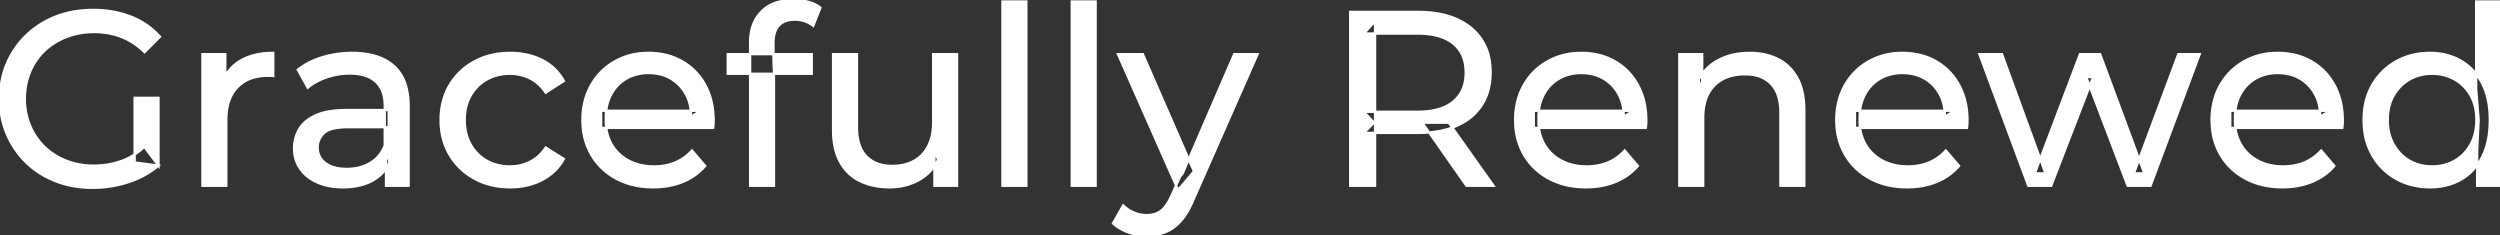 <svg width="1006.501" height="94.8" viewBox="0 0 1006.501 94.8" xmlns="http://www.w3.org/2000/svg"><rect x="0" y="0" width="1006.501" height="94.8" fill="#333333" stroke="none"/><g id="svgGroup" stroke-linecap="round" fill-rule="evenodd" font-size="9pt" stroke="#ffffff" stroke-width="0.25mm" fill="#ffffff" style="stroke:#ffffff;stroke-width:0.25mm;fill:#ffffff"><path d="M 825.801 74.8 L 816.601 74.8 L 796.901 21.8 L 806.001 21.8 L 823.501 69.8 L 819.201 69.8 L 837.401 21.8 L 845.501 21.8 L 863.301 69.8 L 859.101 69.8 L 877.001 21.8 L 885.601 21.8 L 865.801 74.8 L 856.601 74.8 L 839.901 31 L 842.701 31 L 825.801 74.8 Z M 63.801 66.7 L 54.201 65.4 L 54.201 39.4 L 63.801 39.4 L 63.801 66.7 L 58.101 59.1 A 30.692 30.692 0 0 1 56.14 60.781 A 25.548 25.548 0 0 1 48.551 64.95 Q 43.401 66.7 37.801 66.7 A 34.562 34.562 0 0 1 35.582 66.63 A 29.331 29.331 0 0 1 26.701 64.7 Q 21.601 62.7 17.851 59.05 Q 14.101 55.4 12.051 50.45 A 26.264 26.264 0 0 1 11.406 48.726 A 27.974 27.974 0 0 1 10.001 39.8 A 31.85 31.85 0 0 1 10.041 38.186 A 27.309 27.309 0 0 1 12.051 29.05 Q 14.101 24.1 17.851 20.5 A 25.38 25.38 0 0 1 19.088 19.388 A 26.949 26.949 0 0 1 26.751 14.9 A 28.408 28.408 0 0 1 29.757 13.922 A 31.657 31.657 0 0 1 37.901 12.9 Q 43.801 12.9 48.851 14.85 A 25.335 25.335 0 0 1 52.607 16.673 A 29.42 29.42 0 0 1 58.201 21 L 64.401 14.8 Q 59.601 9.4 52.701 6.7 A 37.634 37.634 0 0 0 47.096 5.003 A 44.386 44.386 0 0 0 37.501 4 A 47.353 47.353 0 0 0 32.999 4.21 A 38.97 38.97 0 0 0 22.501 6.65 Q 15.701 9.3 10.651 14.15 Q 5.601 19 2.801 25.5 A 33.027 33.027 0 0 0 1.15 30.34 A 37.816 37.816 0 0 0 0.001 39.8 A 41.385 41.385 0 0 0 0.116 42.915 A 34.657 34.657 0 0 0 2.801 54.1 Q 5.601 60.6 10.601 65.45 Q 15.601 70.3 22.401 72.95 A 37.281 37.281 0 0 0 27.683 74.565 A 43.291 43.291 0 0 0 37.301 75.6 Q 44.701 75.6 51.651 73.35 A 40.524 40.524 0 0 0 52.938 72.909 A 35.119 35.119 0 0 0 63.801 66.7 Z M 287.101 51.5 L 242.001 51.5 L 242.001 44.6 L 282.101 44.6 L 278.201 47 Q 278.301 41.9 276.101 37.9 Q 273.901 33.9 270.051 31.65 A 16.407 16.407 0 0 0 263.87 29.578 A 20.958 20.958 0 0 0 261.101 29.4 A 18.951 18.951 0 0 0 255.858 30.102 A 16.245 16.245 0 0 0 252.201 31.65 Q 248.301 33.9 246.101 37.95 Q 243.901 42 243.901 47.2 L 243.901 48.8 A 19.574 19.574 0 0 0 244.708 54.508 A 17.088 17.088 0 0 0 246.351 58.25 Q 248.801 62.4 253.201 64.7 Q 257.601 67 263.301 67 A 23.904 23.904 0 0 0 268.517 66.451 A 20.04 20.04 0 0 0 271.851 65.4 Q 275.701 63.8 278.601 60.6 L 283.901 66.8 Q 280.301 71 274.951 73.2 A 29.254 29.254 0 0 1 267.003 75.185 A 36.365 36.365 0 0 1 263.001 75.4 Q 254.501 75.4 248.051 71.9 Q 241.601 68.4 238.051 62.3 A 26.235 26.235 0 0 1 234.671 51.678 A 32.734 32.734 0 0 1 234.501 48.3 A 30.8 30.8 0 0 1 235.474 40.414 A 25.671 25.671 0 0 1 237.951 34.3 Q 241.401 28.2 247.451 24.75 A 26.427 26.427 0 0 1 258.763 21.384 A 31.98 31.98 0 0 1 261.101 21.3 A 29.623 29.623 0 0 1 268.668 22.232 A 24.537 24.537 0 0 1 274.701 24.7 Q 280.601 28.1 283.951 34.25 A 27.193 27.193 0 0 1 286.905 43.205 A 35.51 35.51 0 0 1 287.301 48.6 Q 287.301 49.013 287.277 49.52 A 30.412 30.412 0 0 1 287.251 50 A 20.408 20.408 0 0 1 287.169 50.961 A 16.896 16.896 0 0 1 287.101 51.5 Z M 662.601 51.5 L 617.501 51.5 L 617.501 44.6 L 657.601 44.6 L 653.701 47 Q 653.801 41.9 651.601 37.9 Q 649.401 33.9 645.551 31.65 A 16.407 16.407 0 0 0 639.37 29.578 A 20.958 20.958 0 0 0 636.601 29.4 A 18.951 18.951 0 0 0 631.358 30.102 A 16.245 16.245 0 0 0 627.701 31.65 Q 623.801 33.9 621.601 37.95 Q 619.401 42 619.401 47.2 L 619.401 48.8 A 19.574 19.574 0 0 0 620.208 54.508 A 17.088 17.088 0 0 0 621.851 58.25 Q 624.301 62.4 628.701 64.7 Q 633.101 67 638.801 67 A 23.904 23.904 0 0 0 644.017 66.451 A 20.04 20.04 0 0 0 647.351 65.4 Q 651.201 63.8 654.101 60.6 L 659.401 66.8 Q 655.801 71 650.451 73.2 A 29.254 29.254 0 0 1 642.503 75.185 A 36.365 36.365 0 0 1 638.501 75.4 Q 630.001 75.4 623.551 71.9 Q 617.101 68.4 613.551 62.3 A 26.235 26.235 0 0 1 610.171 51.678 A 32.734 32.734 0 0 1 610.001 48.3 A 30.8 30.8 0 0 1 610.974 40.414 A 25.671 25.671 0 0 1 613.451 34.3 Q 616.901 28.2 622.951 24.75 A 26.427 26.427 0 0 1 634.263 21.384 A 31.98 31.98 0 0 1 636.601 21.3 A 29.623 29.623 0 0 1 644.168 22.232 A 24.537 24.537 0 0 1 650.201 24.7 Q 656.101 28.1 659.451 34.25 A 27.193 27.193 0 0 1 662.405 43.205 A 35.51 35.51 0 0 1 662.801 48.6 Q 662.801 49.013 662.777 49.52 A 30.412 30.412 0 0 1 662.751 50 A 20.408 20.408 0 0 1 662.669 50.961 A 16.896 16.896 0 0 1 662.601 51.5 Z M 791.901 51.5 L 746.801 51.5 L 746.801 44.6 L 786.901 44.6 L 783.001 47 Q 783.101 41.9 780.901 37.9 Q 778.701 33.9 774.851 31.65 A 16.407 16.407 0 0 0 768.67 29.578 A 20.958 20.958 0 0 0 765.901 29.4 A 18.951 18.951 0 0 0 760.658 30.102 A 16.245 16.245 0 0 0 757.001 31.65 Q 753.101 33.9 750.901 37.95 Q 748.701 42 748.701 47.2 L 748.701 48.8 A 19.574 19.574 0 0 0 749.508 54.508 A 17.088 17.088 0 0 0 751.151 58.25 Q 753.601 62.4 758.001 64.7 Q 762.401 67 768.101 67 A 23.904 23.904 0 0 0 773.317 66.451 A 20.04 20.04 0 0 0 776.651 65.4 Q 780.501 63.8 783.401 60.6 L 788.701 66.8 Q 785.101 71 779.751 73.2 A 29.254 29.254 0 0 1 771.803 75.185 A 36.365 36.365 0 0 1 767.801 75.4 Q 759.301 75.4 752.851 71.9 Q 746.401 68.4 742.851 62.3 A 26.235 26.235 0 0 1 739.471 51.678 A 32.734 32.734 0 0 1 739.301 48.3 A 30.8 30.8 0 0 1 740.274 40.414 A 25.671 25.671 0 0 1 742.751 34.3 Q 746.201 28.2 752.251 24.75 A 26.427 26.427 0 0 1 763.563 21.384 A 31.98 31.98 0 0 1 765.901 21.3 A 29.623 29.623 0 0 1 773.468 22.232 A 24.537 24.537 0 0 1 779.501 24.7 Q 785.401 28.1 788.751 34.25 A 27.193 27.193 0 0 1 791.705 43.205 A 35.51 35.51 0 0 1 792.101 48.6 Q 792.101 49.013 792.077 49.52 A 30.412 30.412 0 0 1 792.051 50 A 20.408 20.408 0 0 1 791.969 50.961 A 16.896 16.896 0 0 1 791.901 51.5 Z M 943.001 51.5 L 897.901 51.5 L 897.901 44.6 L 938.001 44.6 L 934.101 47 Q 934.201 41.9 932.001 37.9 Q 929.801 33.9 925.951 31.65 A 16.407 16.407 0 0 0 919.77 29.578 A 20.958 20.958 0 0 0 917.001 29.4 A 18.951 18.951 0 0 0 911.758 30.102 A 16.245 16.245 0 0 0 908.101 31.65 Q 904.201 33.9 902.001 37.95 Q 899.801 42 899.801 47.2 L 899.801 48.8 A 19.574 19.574 0 0 0 900.608 54.508 A 17.088 17.088 0 0 0 902.251 58.25 Q 904.701 62.4 909.101 64.7 Q 913.501 67 919.201 67 A 23.904 23.904 0 0 0 924.417 66.451 A 20.04 20.04 0 0 0 927.751 65.4 Q 931.601 63.8 934.501 60.6 L 939.801 66.8 Q 936.201 71 930.851 73.2 A 29.254 29.254 0 0 1 922.903 75.185 A 36.365 36.365 0 0 1 918.901 75.4 Q 910.401 75.4 903.951 71.9 Q 897.501 68.4 893.951 62.3 A 26.235 26.235 0 0 1 890.571 51.678 A 32.734 32.734 0 0 1 890.401 48.3 A 30.8 30.8 0 0 1 891.374 40.414 A 25.671 25.671 0 0 1 893.851 34.3 Q 897.301 28.2 903.351 24.75 A 26.427 26.427 0 0 1 914.663 21.384 A 31.98 31.98 0 0 1 917.001 21.3 A 29.623 29.623 0 0 1 924.568 22.232 A 24.537 24.537 0 0 1 930.601 24.7 Q 936.501 28.1 939.851 34.25 A 27.193 27.193 0 0 1 942.805 43.205 A 35.51 35.51 0 0 1 943.201 48.6 Q 943.201 49.013 943.177 49.52 A 30.412 30.412 0 0 1 943.151 50 A 20.408 20.408 0 0 1 943.069 50.961 A 16.896 16.896 0 0 1 943.001 51.5 Z M 685.701 74.8 L 676.101 74.8 L 676.101 21.8 L 685.301 21.8 L 685.301 36.1 L 683.801 32.3 A 18.37 18.37 0 0 1 691.632 24.291 A 22.304 22.304 0 0 1 691.801 24.2 A 24.103 24.103 0 0 1 699.638 21.647 A 31.596 31.596 0 0 1 704.401 21.3 A 28.681 28.681 0 0 1 710.424 21.906 A 22.401 22.401 0 0 1 715.851 23.8 Q 720.801 26.3 723.601 31.4 Q 726.005 35.78 726.345 42.153 A 40.392 40.392 0 0 1 726.401 44.3 L 726.401 74.8 L 716.801 74.8 L 716.801 45.4 A 25.194 25.194 0 0 0 716.443 41.01 Q 716.022 38.63 715.101 36.755 A 11.609 11.609 0 0 0 713.051 33.8 A 12.249 12.249 0 0 0 706.997 30.405 Q 704.946 29.9 702.501 29.9 A 21.974 21.974 0 0 0 698.005 30.34 A 16.755 16.755 0 0 0 693.601 31.9 Q 689.801 33.9 687.751 37.8 A 16.742 16.742 0 0 0 686.246 42.024 Q 685.701 44.51 685.701 47.5 L 685.701 74.8 Z M 335.401 52.3 L 335.401 21.8 L 345.001 21.8 L 345.001 51.2 A 25.835 25.835 0 0 0 345.349 55.591 Q 345.757 57.953 346.643 59.817 A 11.588 11.588 0 0 0 348.751 62.9 A 12.249 12.249 0 0 0 354.804 66.296 Q 356.855 66.8 359.301 66.8 Q 364.301 66.8 368.001 64.75 Q 371.701 62.7 373.701 58.75 A 17.769 17.769 0 0 0 375.261 54.088 Q 375.659 52.037 375.697 49.689 A 30.758 30.758 0 0 0 375.701 49.2 L 375.701 21.8 L 385.301 21.8 L 385.301 74.8 L 376.201 74.8 L 376.201 60.5 L 377.701 64.3 Q 375.101 69.6 369.901 72.5 A 23.055 23.055 0 0 1 360.2 75.329 A 27.853 27.853 0 0 1 358.201 75.4 A 31.474 31.474 0 0 1 352.188 74.851 A 24.038 24.038 0 0 1 346.251 72.9 Q 341.101 70.4 338.251 65.25 Q 335.768 60.764 335.448 54.267 A 39.987 39.987 0 0 1 335.401 52.3 Z M 227.001 32.6 L 219.701 37.3 A 17.886 17.886 0 0 0 216.614 33.735 A 15.039 15.039 0 0 0 213.351 31.55 Q 209.601 29.7 205.301 29.7 A 20.162 20.162 0 0 0 199.799 30.428 A 17.399 17.399 0 0 0 196.001 32 Q 191.901 34.3 189.501 38.45 Q 187.101 42.6 187.101 48.3 A 22.793 22.793 0 0 0 187.628 53.314 A 17.555 17.555 0 0 0 189.501 58.2 Q 191.901 62.4 196.001 64.7 A 18.095 18.095 0 0 0 203.384 66.919 A 22.206 22.206 0 0 0 205.301 67 Q 209.601 67 213.351 65.15 A 15.612 15.612 0 0 0 218.463 61.062 A 19.49 19.49 0 0 0 219.701 59.4 L 227.001 64 Q 223.901 69.5 218.251 72.45 A 26.025 26.025 0 0 1 209.01 75.204 A 32.463 32.463 0 0 1 205.401 75.4 Q 197.301 75.4 190.951 71.9 Q 184.601 68.4 181.001 62.3 Q 177.401 56.2 177.401 48.3 A 29.587 29.587 0 0 1 178.417 40.414 A 25.071 25.071 0 0 1 181.001 34.3 Q 184.601 28.2 190.951 24.75 Q 197.301 21.3 205.401 21.3 A 31.147 31.147 0 0 1 212.613 22.105 A 25.6 25.6 0 0 1 218.251 24.15 Q 223.901 27 227.001 32.6 Z M 553.601 74.8 L 543.601 74.8 L 543.601 4.8 L 570.901 4.8 A 46.328 46.328 0 0 1 579.474 5.545 Q 584.273 6.45 588.083 8.452 A 24.419 24.419 0 0 1 592.301 11.25 A 21.056 21.056 0 0 1 599.87 25.396 A 30.401 30.401 0 0 1 600.101 29.2 A 27.638 27.638 0 0 1 599.382 35.646 A 21.292 21.292 0 0 1 596.601 42.25 A 21.762 21.762 0 0 1 588.559 49.632 A 27.037 27.037 0 0 1 586.601 50.6 A 31.633 31.633 0 0 1 579.487 52.764 Q 576.277 53.362 572.615 53.474 A 55.998 55.998 0 0 1 570.901 53.5 L 549.101 53.5 L 553.601 48.9 L 553.601 74.8 Z M 448.101 89.9 L 452.201 82.7 A 14.556 14.556 0 0 0 456.007 85.336 A 13.722 13.722 0 0 0 456.601 85.6 Q 459.001 86.6 461.701 86.6 A 11.198 11.198 0 0 0 464.346 86.303 A 8.179 8.179 0 0 0 467.501 84.8 A 9.396 9.396 0 0 0 469.029 83.253 Q 470.36 81.588 471.58 78.896 A 34.732 34.732 0 0 0 471.801 78.4 L 475.101 71.1 L 476.101 69.9 L 496.901 21.8 L 506.301 21.8 L 480.601 80.1 A 42.669 42.669 0 0 1 478.798 83.963 Q 477.819 85.799 476.756 87.268 A 20.616 20.616 0 0 1 475.451 88.9 A 19.007 19.007 0 0 1 472.512 91.602 A 14.862 14.862 0 0 1 469.201 93.45 A 19.232 19.232 0 0 1 463.829 94.705 A 23.327 23.327 0 0 1 461.701 94.8 Q 457.901 94.8 454.301 93.55 A 18.023 18.023 0 0 1 449.642 91.159 A 16.455 16.455 0 0 1 448.101 89.9 Z M 311.601 74.8 L 302.001 74.8 L 302.001 17.1 A 21.645 21.645 0 0 1 302.634 11.719 A 15.355 15.355 0 0 1 306.551 4.65 Q 310.812 0.295 318.45 0.019 A 29.058 29.058 0 0 1 319.501 0 Q 322.601 0 325.451 0.75 A 14.375 14.375 0 0 1 328.239 1.787 A 11.617 11.617 0 0 1 330.301 3.1 L 327.401 10.4 Q 325.901 9.2 324.001 8.55 Q 322.101 7.9 320.001 7.9 A 11.971 11.971 0 0 0 317.473 8.15 Q 315.905 8.489 314.727 9.288 A 6.651 6.651 0 0 0 313.601 10.25 Q 311.401 12.6 311.401 17.2 L 311.401 24.3 L 311.601 28.7 L 311.601 74.8 Z M 164.501 74.8 L 155.401 74.8 L 155.401 63.6 L 154.901 61.5 L 154.901 42.4 A 16.79 16.79 0 0 0 154.482 38.536 Q 153.77 35.521 151.842 33.446 A 10.596 10.596 0 0 0 151.351 32.95 A 11.125 11.125 0 0 0 147.242 30.546 Q 145.517 29.957 143.402 29.735 A 25.895 25.895 0 0 0 140.701 29.6 Q 136.001 29.6 131.501 31.15 A 26.853 26.853 0 0 0 127.232 33.028 A 20.968 20.968 0 0 0 123.901 35.3 L 119.901 28.1 A 27.191 27.191 0 0 1 126.315 24.296 A 33.816 33.816 0 0 1 129.751 23.05 Q 135.501 21.3 141.801 21.3 A 35.973 35.973 0 0 1 148.343 21.857 Q 154.613 23.019 158.601 26.6 A 16.577 16.577 0 0 1 163.268 34.007 Q 164.149 36.732 164.4 40.054 A 36.439 36.439 0 0 1 164.501 42.8 L 164.501 74.8 Z M 91.101 74.8 L 81.501 74.8 L 81.501 21.8 L 90.701 21.8 L 90.701 36.2 L 89.801 32.6 Q 92.001 27.1 97.201 24.2 Q 102.095 21.471 109.115 21.31 A 38.742 38.742 0 0 1 110.001 21.3 L 110.001 30.6 A 7.339 7.339 0 0 0 109.199 30.51 A 6.32 6.32 0 0 0 108.851 30.5 L 107.801 30.5 A 20.808 20.808 0 0 0 102.577 31.12 A 14.71 14.71 0 0 0 95.601 35.1 Q 91.635 39.154 91.164 46.39 A 30.941 30.941 0 0 0 91.101 48.4 L 91.101 74.8 Z M 139.701 44.3 L 156.501 44.3 L 156.501 51.2 L 140.101 51.2 A 33.801 33.801 0 0 0 136.889 51.341 Q 133.742 51.643 131.862 52.591 A 5.98 5.98 0 0 0 130.401 53.6 A 8.038 8.038 0 0 0 128.414 56.524 A 7.947 7.947 0 0 0 127.901 59.4 A 7.892 7.892 0 0 0 128.559 62.666 Q 129.293 64.303 130.846 65.53 A 9.596 9.596 0 0 0 131.001 65.65 A 10.572 10.572 0 0 0 134.401 67.327 Q 136.657 68 139.601 68 Q 145.001 68 149.051 65.6 Q 153.101 63.2 154.901 58.6 L 156.801 65.2 A 14.63 14.63 0 0 1 151.186 71.979 A 18.623 18.623 0 0 1 150.101 72.65 Q 145.83 75.097 139.58 75.367 A 36.629 36.629 0 0 1 138.001 75.4 A 29.483 29.483 0 0 1 132.788 74.961 A 21.944 21.944 0 0 1 127.651 73.4 Q 123.201 71.4 120.801 67.85 Q 118.401 64.3 118.401 59.8 A 15.524 15.524 0 0 1 119.483 53.974 A 14.759 14.759 0 0 1 120.451 52 A 12.271 12.271 0 0 1 123.69 48.421 Q 125.089 47.361 126.892 46.519 A 21.869 21.869 0 0 1 127.151 46.4 A 20.383 20.383 0 0 1 131.084 45.123 Q 134.755 44.3 139.701 44.3 Z M 413.201 74.8 L 403.601 74.8 L 403.601 0.6 L 413.201 0.6 L 413.201 74.8 Z M 441.101 74.8 L 431.501 74.8 L 431.501 0.6 L 441.101 0.6 L 441.101 74.8 Z M 1006.501 74.8 L 997.301 74.8 L 997.301 60.5 L 997.901 48.2 L 996.901 35.9 L 996.901 0.6 L 1006.501 0.6 L 1006.501 74.8 Z M 970.26 74.324 A 29.831 29.831 0 0 0 978.401 75.4 Q 985.301 75.4 990.701 72.35 A 20.435 20.435 0 0 0 994.995 69.117 A 23.2 23.2 0 0 0 999.251 63.3 Q 1002.401 57.3 1002.401 48.3 A 46.743 46.743 0 0 0 1002.347 46.03 Q 1002.185 42.699 1001.536 39.817 A 25.232 25.232 0 0 0 999.151 33.3 A 26.461 26.461 0 0 0 997.97 31.326 A 21.266 21.266 0 0 0 990.501 24.3 A 23.176 23.176 0 0 0 986.268 22.472 A 25.78 25.78 0 0 0 978.401 21.3 A 32.766 32.766 0 0 0 975.341 21.44 A 26.631 26.631 0 0 0 964.651 24.7 Q 958.601 28.1 955.101 34.15 Q 951.601 40.2 951.601 48.3 A 33.772 33.772 0 0 0 951.909 52.933 A 26.257 26.257 0 0 0 955.101 62.5 Q 958.601 68.6 964.651 72 A 25.619 25.619 0 0 0 970.26 74.324 Z M 553.601 8.5 L 553.601 49.9 L 549.101 45 L 570.601 45 A 35.561 35.561 0 0 0 576.019 44.615 Q 578.861 44.176 581.142 43.236 A 15.194 15.194 0 0 0 585.151 40.85 A 13.541 13.541 0 0 0 589.88 32.215 A 19.841 19.841 0 0 0 590.101 29.2 A 18.16 18.16 0 0 0 589.475 24.298 A 13.056 13.056 0 0 0 585.151 17.6 A 15.897 15.897 0 0 0 579.943 14.802 Q 576.01 13.5 570.601 13.5 L 549.101 13.5 L 553.601 8.5 Z M 480.701 69 L 474.301 76.5 L 450.101 21.8 L 460.101 21.8 L 480.701 69 Z M 979.201 67 Q 984.201 67 988.251 64.7 Q 992.301 62.4 994.651 58.15 A 18.694 18.694 0 0 0 996.771 51.668 A 23.974 23.974 0 0 0 997.001 48.3 A 23.236 23.236 0 0 0 996.518 43.453 A 17.472 17.472 0 0 0 994.651 38.45 Q 992.301 34.3 988.251 32 A 17.778 17.778 0 0 0 980.13 29.72 A 21.181 21.181 0 0 0 979.201 29.7 A 19.347 19.347 0 0 0 973.811 30.428 A 16.718 16.718 0 0 0 970.101 32 Q 966.101 34.3 963.701 38.45 Q 961.301 42.6 961.301 48.3 Q 961.301 53.9 963.701 58.15 A 17.426 17.426 0 0 0 968.088 63.341 A 16.66 16.66 0 0 0 970.101 64.7 A 17.367 17.367 0 0 0 977.327 66.919 A 21.341 21.341 0 0 0 979.201 67 Z M 601.301 74.8 L 590.401 74.8 L 572.601 49.4 L 583.301 49.4 L 601.301 74.8 Z M 326.801 29.7 L 293.001 29.7 L 293.001 21.8 L 326.801 21.8 L 326.801 29.7 Z" vector-effect="non-scaling-stroke"/></g></svg>